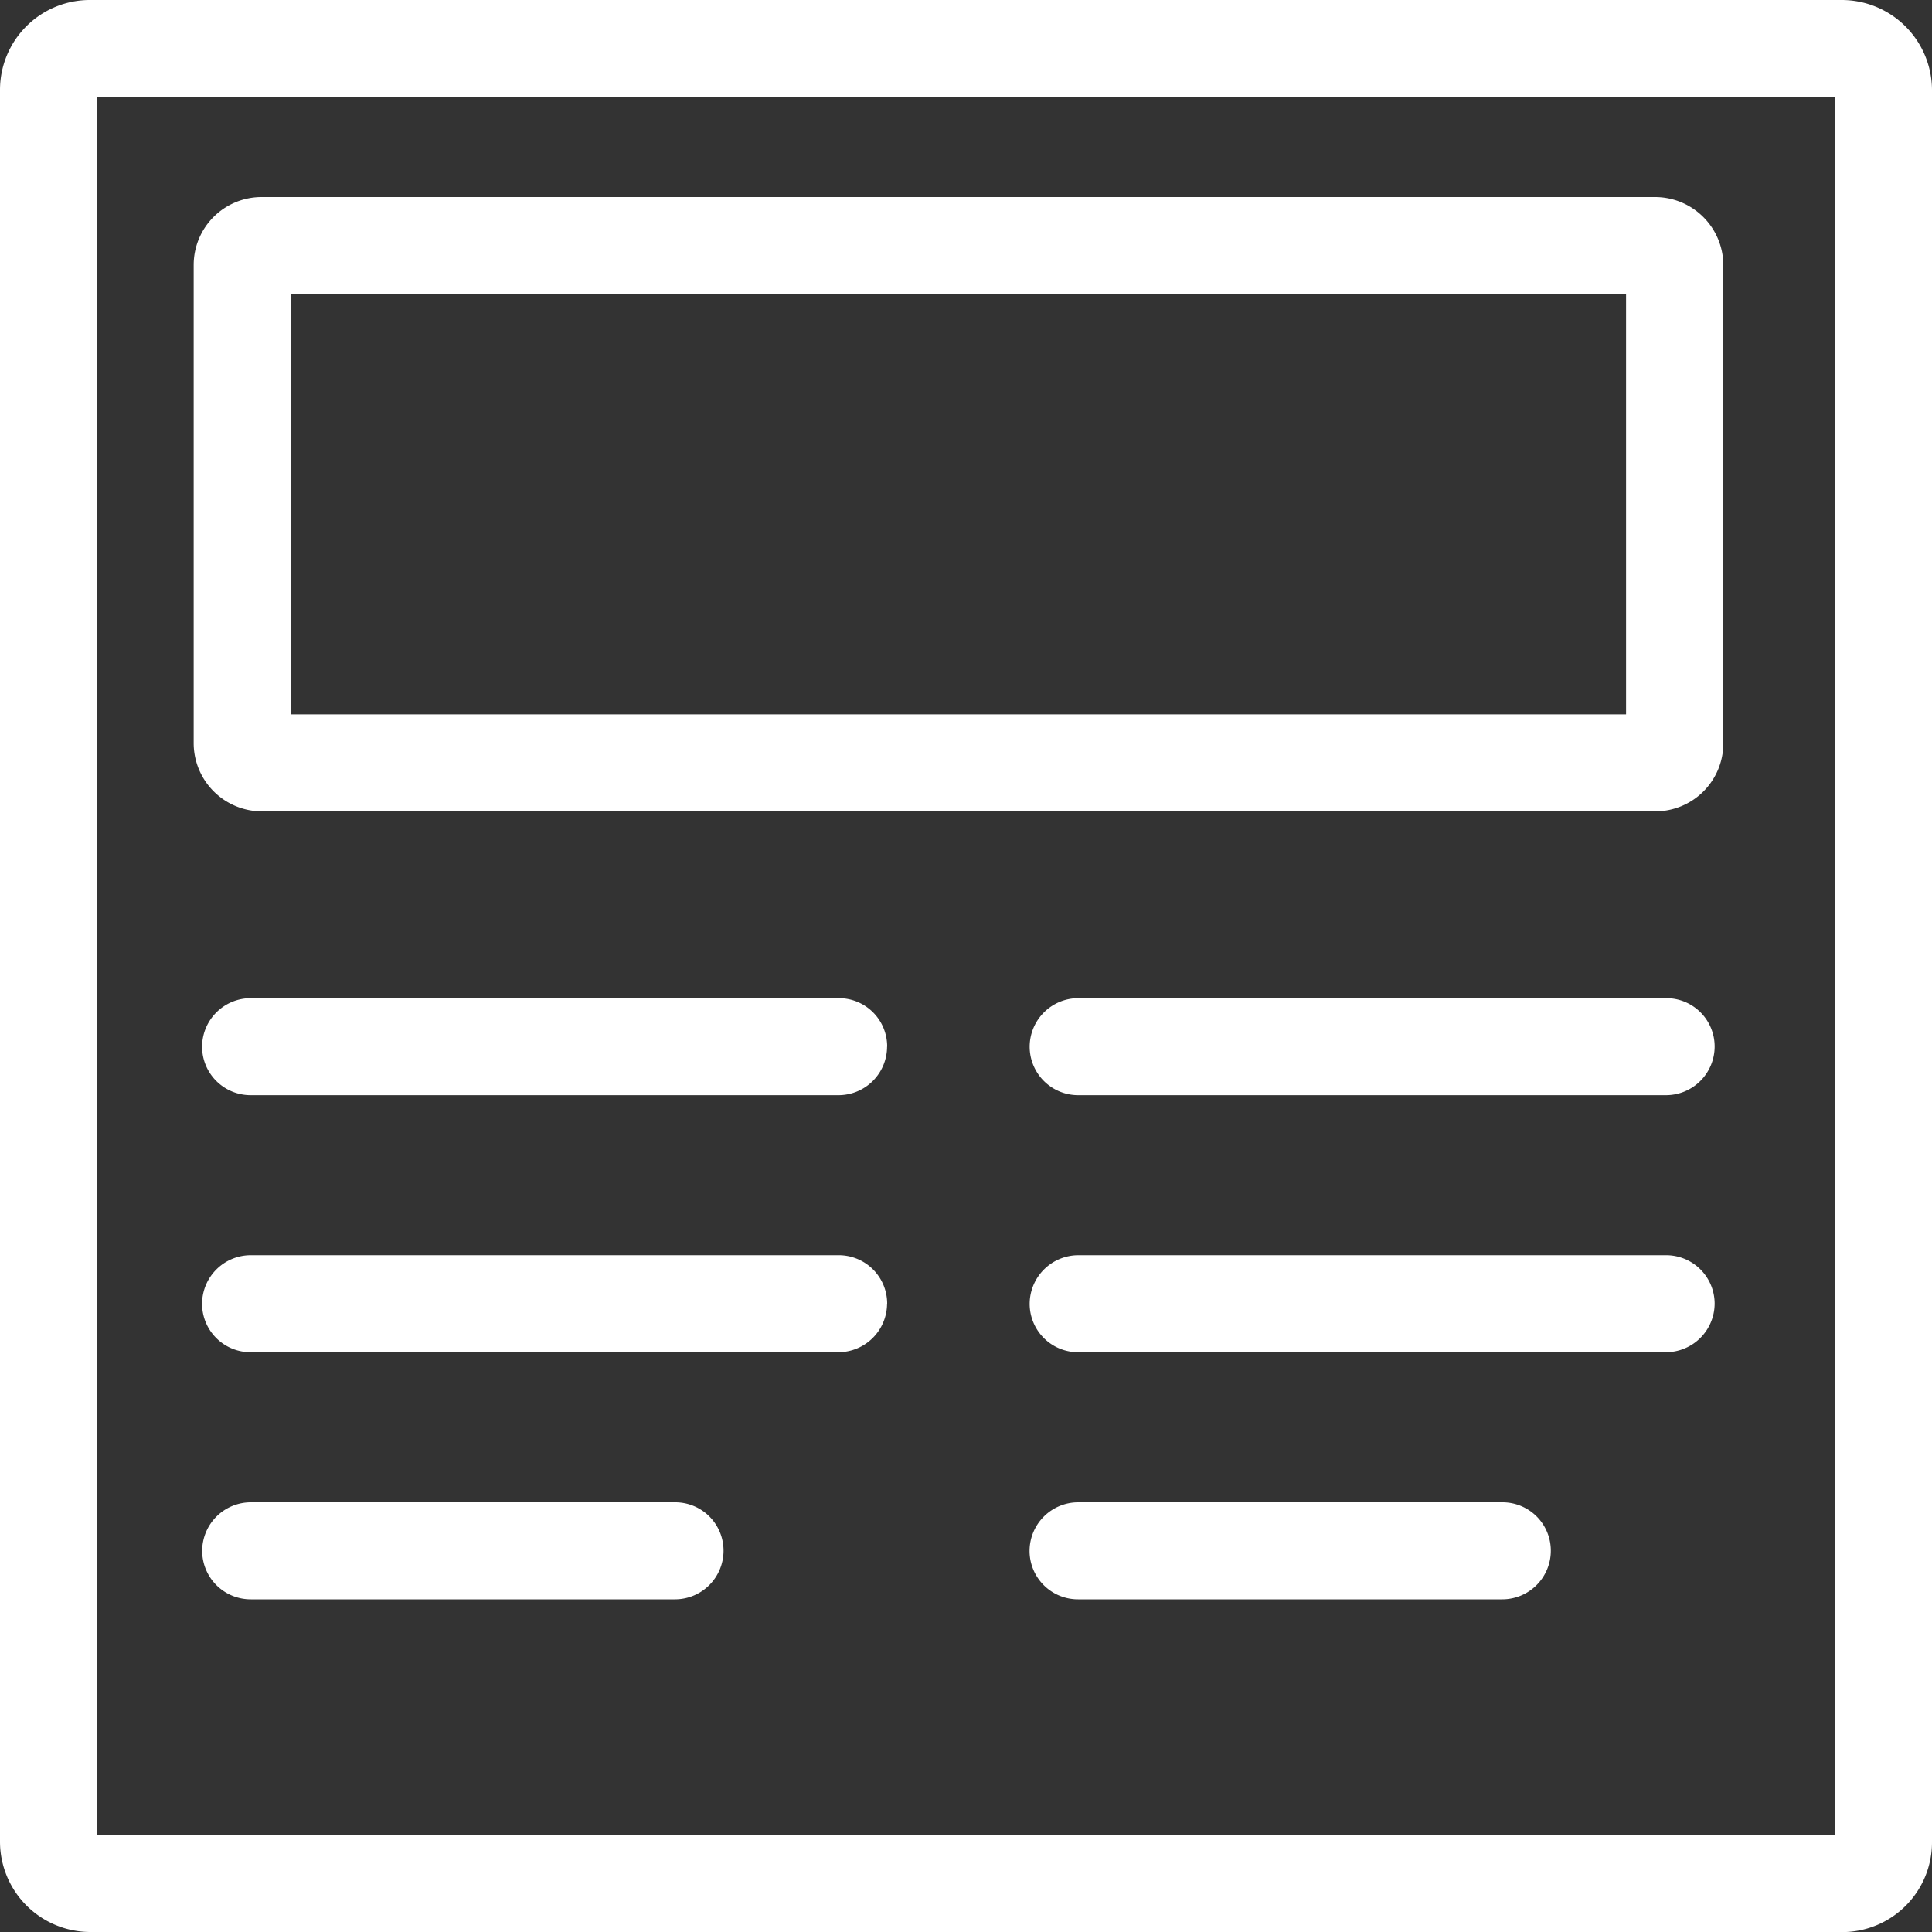 <svg width="20" height="20" fill="none" xmlns="http://www.w3.org/2000/svg"><rect width="100%" height="100%" fill="#333333" stroke="none"/><g clip-path="url(#a)"><path d="M19.067 20H.933A.936.936 0 0 1 0 19.069V.93A.93.93 0 0 1 .933 0h18.134A.935.935 0 0 1 20 .93V19.07a.93.93 0 0 1-.933.931Zm-18.06-1.004h17.986V1.004H1.007v17.992ZM17.135 8.399H2.71a.707.707 0 0 1-.705-.704V2.743a.703.703 0 0 1 .705-.703h14.425a.707.707 0 0 1 .705.703v4.952a.704.704 0 0 1-.705.704ZM3.011 7.395h13.822v-4.35H3.012v4.35Zm6.173 3.44a.5.5 0 0 0-.503-.502H2.596a.504.504 0 0 0-.504.502.502.502 0 0 0 .504.502H8.68a.503.503 0 0 0 .503-.502Zm8.566 0a.5.5 0 0 0-.503-.502h-6.085a.504.504 0 0 0-.503.502.502.502 0 0 0 .503.502h6.085a.504.504 0 0 0 .503-.502Zm-8.566 2.661a.501.501 0 0 0-.503-.502H2.596a.504.504 0 0 0-.504.502.501.501 0 0 0 .504.502H8.68a.505.505 0 0 0 .503-.502Zm8.566 0a.502.502 0 0 0-.503-.502h-6.085a.505.505 0 0 0-.503.502.501.501 0 0 0 .503.502h6.085a.505.505 0 0 0 .503-.502ZM7.49 16.054a.5.5 0 0 0-.503-.502h-4.39a.504.504 0 0 0-.504.502.502.502 0 0 0 .504.502h4.39a.503.503 0 0 0 .503-.502Zm8.564 0a.5.5 0 0 0-.503-.502h-4.39a.504.504 0 0 0-.503.502.501.501 0 0 0 .503.502h4.39a.503.503 0 0 0 .503-.502Z" fill="#fff"/></g><defs><clipPath id="a"><path fill="#fff" d="M0 0h20v20H0z"/></clipPath></defs></svg>
